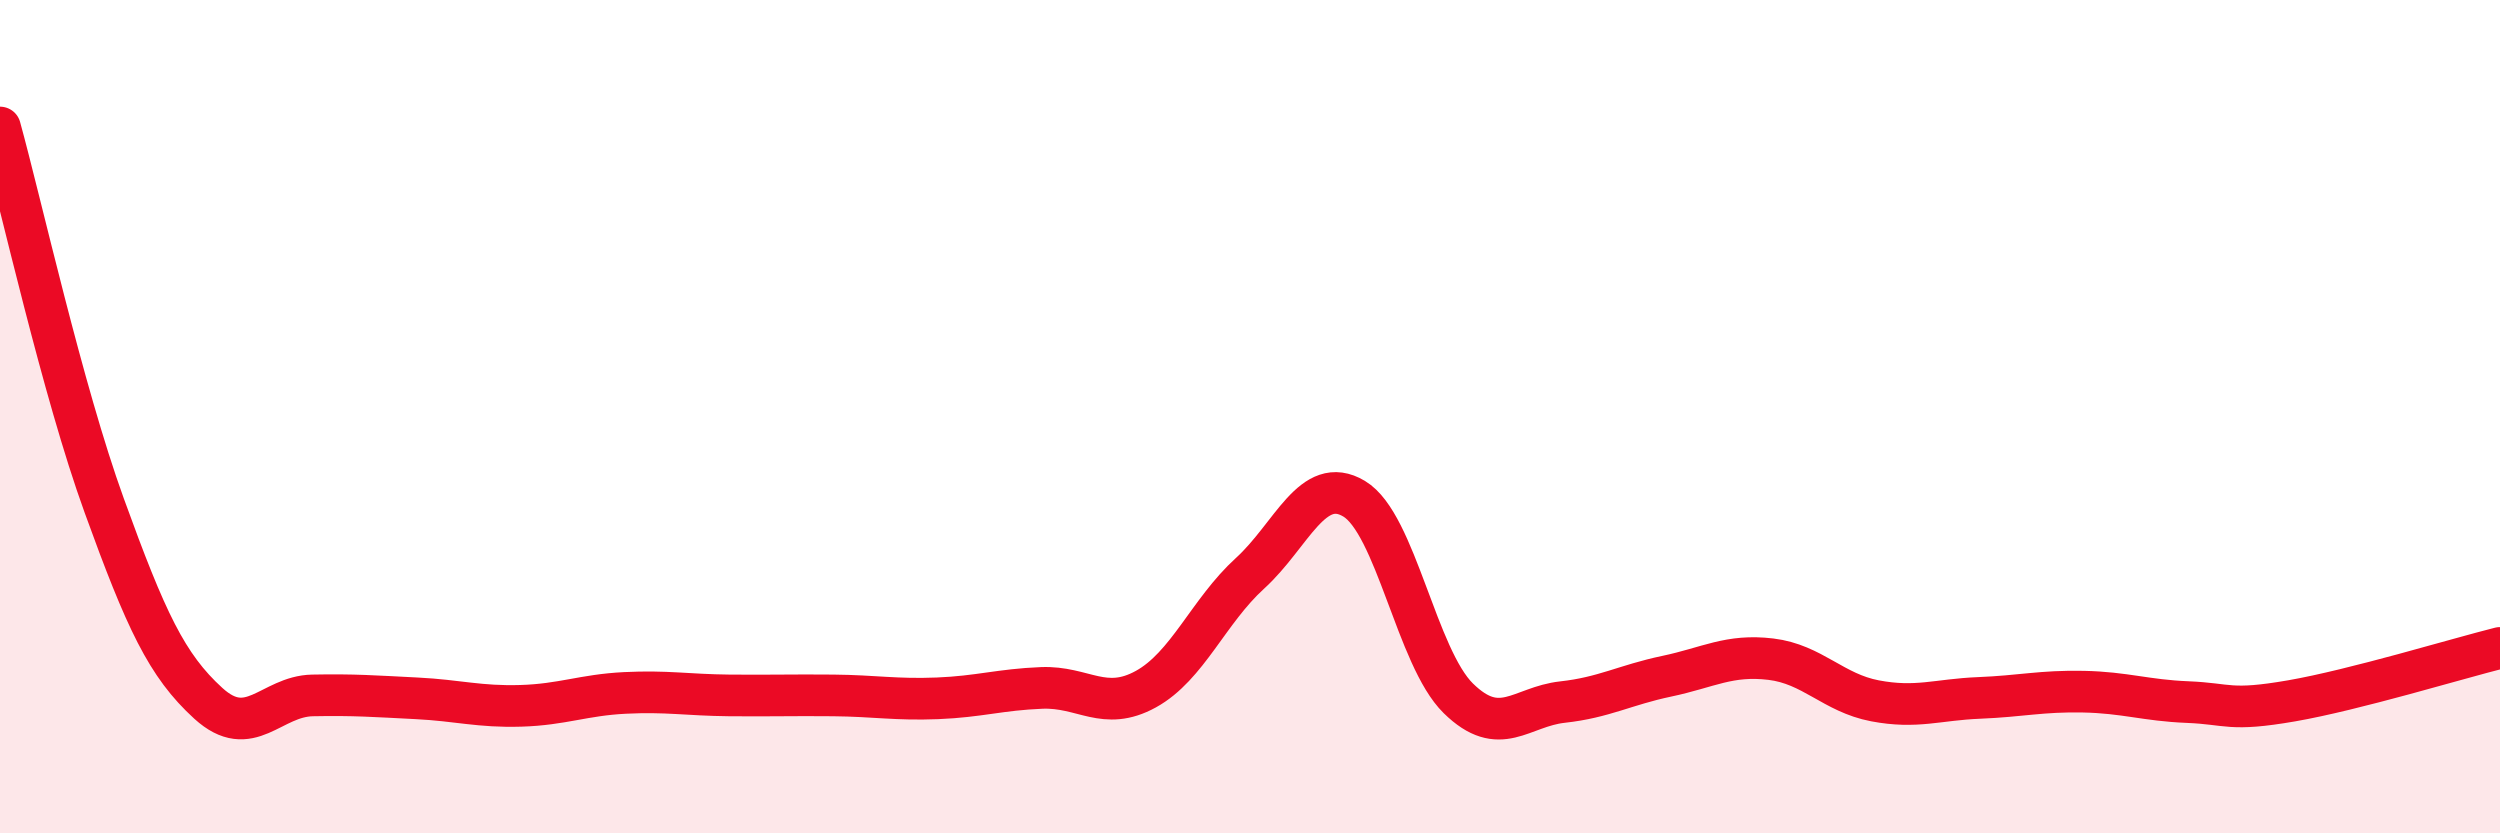 
    <svg width="60" height="20" viewBox="0 0 60 20" xmlns="http://www.w3.org/2000/svg">
      <path
        d="M 0,3.06 C 0.5,4.87 1.5,9.37 2.5,12.13 C 3.5,14.89 4,15.97 5,16.88 C 6,17.79 6.5,16.71 7.5,16.69 C 8.5,16.67 9,16.71 10,16.76 C 11,16.81 11.5,16.97 12.5,16.94 C 13.5,16.91 14,16.68 15,16.63 C 16,16.58 16.5,16.68 17.5,16.69 C 18.5,16.7 19,16.68 20,16.69 C 21,16.7 21.5,16.8 22.5,16.76 C 23.5,16.72 24,16.55 25,16.51 C 26,16.47 26.5,17.09 27.5,16.54 C 28.5,15.99 29,14.67 30,13.76 C 31,12.85 31.5,11.37 32.5,11.97 C 33.5,12.57 34,15.78 35,16.76 C 36,17.74 36.5,16.96 37.5,16.85 C 38.5,16.74 39,16.44 40,16.23 C 41,16.02 41.5,15.7 42.5,15.82 C 43.5,15.94 44,16.63 45,16.82 C 46,17.01 46.5,16.79 47.5,16.75 C 48.5,16.71 49,16.58 50,16.6 C 51,16.62 51.5,16.81 52.5,16.85 C 53.5,16.89 53.5,17.08 55,16.82 C 56.5,16.56 59,15.8 60,15.55L60 20L0 20Z"
        fill="#EB0A25"
        opacity="0.1"
        stroke-linecap="round"
        stroke-linejoin="round"
      />
      <path
        d="M 0,3.06 C 0.5,4.87 1.5,9.37 2.5,12.13 C 3.5,14.89 4,15.97 5,16.88 C 6,17.79 6.5,16.71 7.5,16.69 C 8.5,16.67 9,16.71 10,16.76 C 11,16.81 11.5,16.97 12.5,16.94 C 13.5,16.91 14,16.68 15,16.63 C 16,16.58 16.5,16.68 17.5,16.69 C 18.5,16.7 19,16.68 20,16.69 C 21,16.7 21.5,16.8 22.5,16.76 C 23.5,16.72 24,16.55 25,16.51 C 26,16.47 26.5,17.09 27.5,16.54 C 28.5,15.99 29,14.67 30,13.76 C 31,12.85 31.5,11.37 32.5,11.97 C 33.5,12.57 34,15.78 35,16.76 C 36,17.74 36.5,16.96 37.5,16.85 C 38.5,16.74 39,16.44 40,16.23 C 41,16.02 41.5,15.7 42.5,15.82 C 43.5,15.94 44,16.63 45,16.82 C 46,17.01 46.5,16.79 47.5,16.75 C 48.5,16.71 49,16.58 50,16.6 C 51,16.62 51.5,16.81 52.5,16.85 C 53.5,16.89 53.5,17.08 55,16.82 C 56.5,16.56 59,15.8 60,15.55"
        stroke="#EB0A25"
        stroke-width="1"
        fill="none"
        stroke-linecap="round"
        stroke-linejoin="round"
      />
    </svg>
  